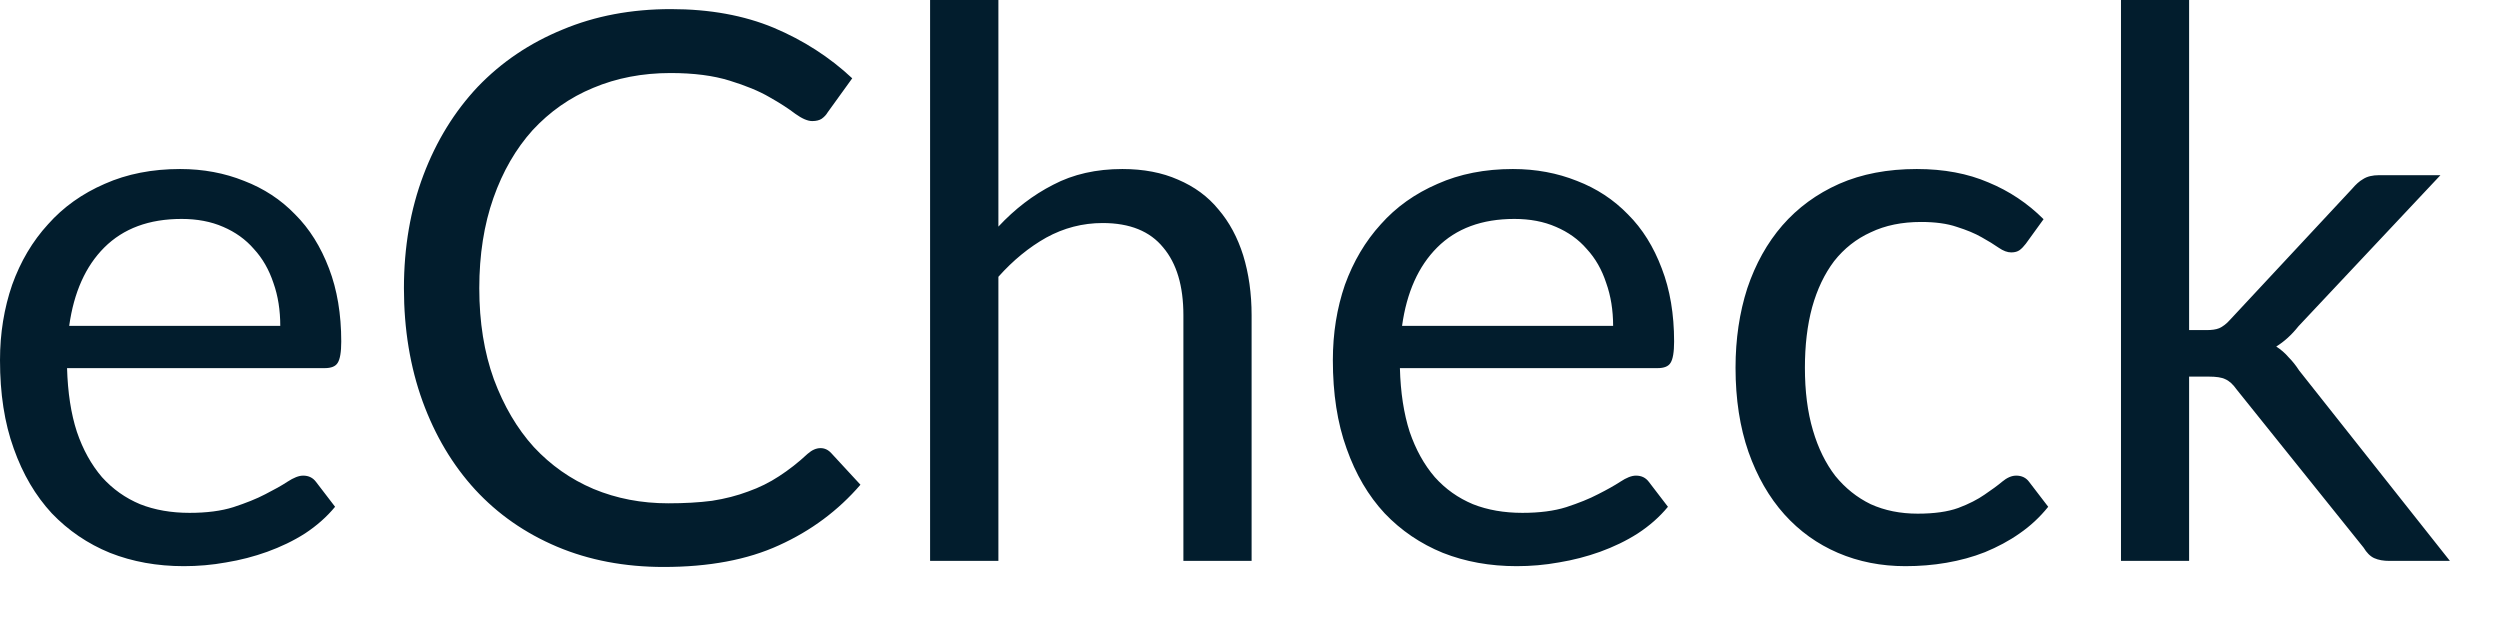 <?xml version="1.0" encoding="utf-8"?>
<svg xmlns="http://www.w3.org/2000/svg" fill="none" height="100%" overflow="visible" preserveAspectRatio="none" style="display: block;" viewBox="0 0 28 7" width="100%">
<path d="M3.139 3.65C3.139 3.475 3.114 3.313 3.062 3.168C3.013 3.021 2.941 2.894 2.844 2.789C2.751 2.681 2.635 2.599 2.5 2.541C2.363 2.481 2.207 2.452 2.034 2.452C1.669 2.452 1.382 2.559 1.168 2.772C0.958 2.982 0.827 3.275 0.775 3.65H3.139ZM3.753 5.676C3.659 5.79 3.546 5.889 3.417 5.974C3.286 6.058 3.144 6.125 2.993 6.18C2.845 6.233 2.692 6.273 2.533 6.299C2.373 6.328 2.216 6.341 2.059 6.341C1.761 6.341 1.485 6.292 1.232 6.192C0.982 6.09 0.765 5.942 0.58 5.749C0.398 5.552 0.256 5.312 0.154 5.024C0.05 4.737 0 4.407 0 4.034C0 3.733 0.046 3.452 0.136 3.19C0.23 2.928 0.364 2.702 0.538 2.512C0.71 2.318 0.922 2.168 1.173 2.059C1.423 1.948 1.705 1.893 2.017 1.893C2.276 1.893 2.515 1.938 2.734 2.026C2.955 2.111 3.146 2.236 3.305 2.401C3.467 2.562 3.593 2.765 3.685 3.007C3.776 3.244 3.822 3.519 3.822 3.825C3.822 3.945 3.808 4.024 3.782 4.064C3.758 4.104 3.709 4.123 3.637 4.123H0.751C0.759 4.396 0.795 4.634 0.861 4.836C0.929 5.037 1.024 5.206 1.142 5.344C1.263 5.478 1.404 5.578 1.569 5.647C1.733 5.712 1.919 5.744 2.123 5.744C2.314 5.744 2.478 5.723 2.614 5.68C2.754 5.634 2.873 5.587 2.972 5.535C3.072 5.484 3.155 5.438 3.22 5.395C3.289 5.35 3.347 5.327 3.395 5.327C3.458 5.327 3.505 5.351 3.54 5.398L3.753 5.676ZM9.19 5.019C9.235 5.019 9.275 5.037 9.31 5.075L9.637 5.429C9.388 5.718 9.083 5.945 8.725 6.107C8.37 6.27 7.939 6.35 7.433 6.35C6.995 6.35 6.597 6.274 6.239 6.123C5.88 5.971 5.575 5.758 5.322 5.484C5.069 5.208 4.873 4.879 4.733 4.495C4.594 4.111 4.524 3.689 4.524 3.228C4.524 2.768 4.597 2.346 4.742 1.962C4.887 1.578 5.091 1.248 5.351 0.972C5.616 0.696 5.931 0.483 6.299 0.332C6.666 0.178 7.071 0.102 7.514 0.102C7.948 0.102 8.332 0.172 8.666 0.311C8.998 0.451 9.292 0.64 9.545 0.877L9.27 1.258C9.254 1.286 9.231 1.31 9.203 1.33C9.177 1.347 9.142 1.356 9.097 1.356C9.045 1.356 8.982 1.328 8.908 1.275C8.835 1.219 8.737 1.155 8.618 1.088C8.5 1.019 8.35 0.958 8.171 0.903C7.991 0.847 7.772 0.818 7.51 0.818C7.194 0.818 6.905 0.874 6.644 0.984C6.382 1.092 6.157 1.251 5.965 1.458C5.778 1.666 5.631 1.919 5.526 2.218C5.421 2.516 5.368 2.853 5.368 3.228C5.368 3.609 5.423 3.948 5.531 4.247C5.642 4.545 5.791 4.8 5.979 5.007C6.169 5.211 6.392 5.368 6.647 5.476C6.906 5.584 7.185 5.637 7.484 5.637C7.666 5.637 7.829 5.628 7.974 5.609C8.122 5.586 8.257 5.551 8.379 5.505C8.504 5.461 8.62 5.403 8.725 5.334C8.833 5.264 8.94 5.181 9.045 5.083C9.094 5.04 9.142 5.019 9.19 5.019ZM11.182 2.538C11.366 2.341 11.57 2.184 11.796 2.069C12.02 1.951 12.279 1.893 12.571 1.893C12.807 1.893 13.016 1.933 13.194 2.012C13.377 2.09 13.528 2.2 13.647 2.346C13.768 2.487 13.861 2.66 13.924 2.861C13.986 3.063 14.018 3.287 14.018 3.531V6.282H13.254V3.531C13.254 3.203 13.179 2.951 13.028 2.772C12.88 2.59 12.655 2.498 12.35 2.498C12.125 2.498 11.915 2.553 11.718 2.661C11.526 2.769 11.347 2.915 11.182 3.1V6.282H10.417V0H11.182V2.538ZM18.067 3.65C18.067 3.475 18.041 3.313 17.989 3.168C17.941 3.021 17.869 2.894 17.772 2.789C17.679 2.681 17.563 2.599 17.427 2.541C17.29 2.481 17.135 2.452 16.961 2.452C16.597 2.452 16.309 2.559 16.096 2.772C15.886 2.982 15.755 3.275 15.703 3.65H18.067ZM18.681 5.676C18.587 5.79 18.474 5.889 18.344 5.974C18.213 6.058 18.072 6.125 17.921 6.18C17.773 6.233 17.619 6.273 17.461 6.299C17.301 6.328 17.144 6.341 16.987 6.341C16.689 6.341 16.413 6.292 16.16 6.192C15.91 6.09 15.692 5.942 15.508 5.749C15.325 5.552 15.184 5.312 15.082 5.024C14.978 4.737 14.928 4.407 14.928 4.034C14.928 3.733 14.973 3.452 15.063 3.19C15.158 2.928 15.292 2.702 15.465 2.512C15.637 2.318 15.849 2.168 16.101 2.059C16.35 1.948 16.632 1.893 16.944 1.893C17.203 1.893 17.442 1.938 17.662 2.026C17.883 2.111 18.073 2.236 18.233 2.401C18.395 2.562 18.521 2.765 18.612 3.007C18.704 3.244 18.75 3.519 18.75 3.825C18.75 3.945 18.736 4.024 18.71 4.064C18.686 4.104 18.637 4.123 18.565 4.123H15.679C15.686 4.396 15.723 4.634 15.788 4.836C15.857 5.037 15.951 5.206 16.07 5.344C16.19 5.478 16.332 5.578 16.497 5.647C16.661 5.712 16.847 5.744 17.051 5.744C17.241 5.744 17.406 5.723 17.542 5.68C17.682 5.634 17.8 5.587 17.899 5.535C18 5.484 18.082 5.438 18.148 5.395C18.216 5.35 18.274 5.327 18.323 5.327C18.386 5.327 18.433 5.351 18.468 5.398L18.681 5.676ZM22.689 2.73C22.666 2.76 22.643 2.784 22.62 2.801C22.597 2.818 22.565 2.827 22.526 2.827C22.483 2.827 22.437 2.81 22.386 2.775C22.334 2.739 22.27 2.699 22.194 2.657C22.119 2.614 22.027 2.576 21.916 2.541C21.808 2.504 21.674 2.486 21.516 2.486C21.302 2.486 21.115 2.524 20.952 2.602C20.791 2.675 20.654 2.783 20.542 2.925C20.434 3.068 20.352 3.24 20.296 3.441C20.241 3.644 20.215 3.869 20.215 4.119C20.215 4.381 20.244 4.614 20.305 4.82C20.364 5.021 20.448 5.191 20.556 5.331C20.667 5.467 20.798 5.572 20.952 5.647C21.109 5.718 21.284 5.753 21.478 5.753C21.662 5.753 21.814 5.732 21.933 5.689C22.053 5.644 22.151 5.593 22.227 5.54C22.308 5.485 22.373 5.438 22.424 5.395C22.478 5.35 22.53 5.327 22.582 5.327C22.644 5.327 22.693 5.351 22.727 5.398L22.94 5.676C22.846 5.793 22.739 5.892 22.62 5.974C22.501 6.058 22.372 6.126 22.232 6.184C22.096 6.238 21.951 6.277 21.8 6.303C21.65 6.329 21.497 6.341 21.34 6.341C21.071 6.341 20.818 6.292 20.585 6.192C20.355 6.093 20.155 5.95 19.985 5.761C19.814 5.57 19.68 5.337 19.583 5.062C19.487 4.786 19.438 4.472 19.438 4.119C19.438 3.799 19.482 3.5 19.57 3.228C19.662 2.955 19.793 2.72 19.963 2.524C20.136 2.326 20.347 2.171 20.599 2.059C20.852 1.948 21.141 1.893 21.468 1.893C21.773 1.893 22.04 1.944 22.27 2.043C22.503 2.139 22.71 2.277 22.888 2.455L22.689 2.73ZM24.518 0V3.697H24.715C24.771 3.697 24.818 3.691 24.855 3.676C24.894 3.659 24.937 3.627 24.98 3.578L26.344 2.114C26.384 2.067 26.425 2.029 26.468 2.005C26.513 1.976 26.573 1.962 26.646 1.962H27.333L25.743 3.654C25.665 3.752 25.583 3.826 25.494 3.881C25.546 3.915 25.592 3.954 25.631 4C25.674 4.043 25.714 4.093 25.75 4.149L27.439 6.282H26.762C26.696 6.282 26.64 6.273 26.591 6.251C26.545 6.23 26.506 6.189 26.472 6.133L25.051 4.363C25.009 4.303 24.966 4.265 24.923 4.247C24.884 4.227 24.821 4.218 24.736 4.218H24.518V6.282H23.755V0H24.518Z" fill="#021D2D" id="Vector"/>
</svg>